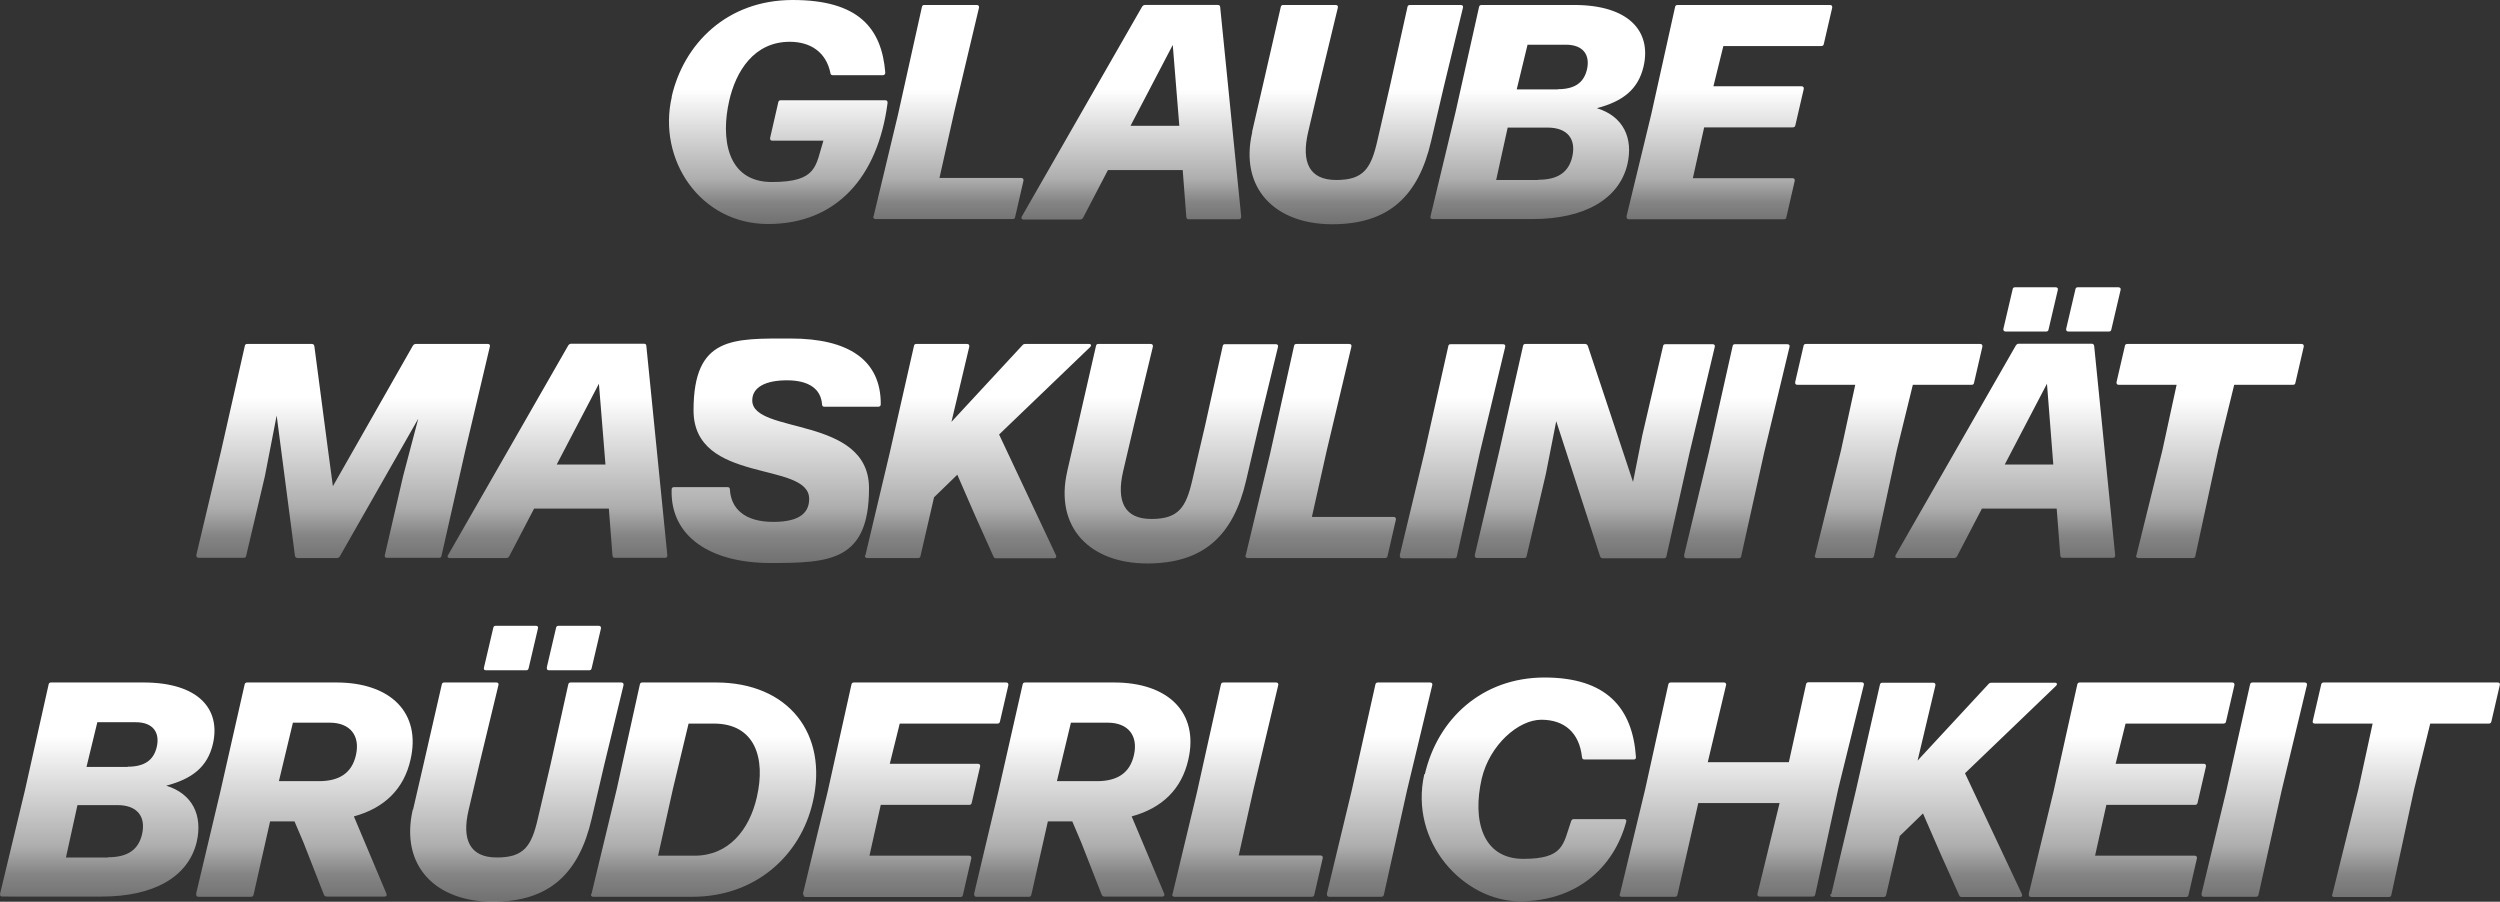 <?xml version="1.0" encoding="UTF-8"?> <svg xmlns="http://www.w3.org/2000/svg" xmlns:xlink="http://www.w3.org/1999/xlink" id="Layer_2" version="1.1" viewBox="0 0 1107 399.3"><rect x="0" y="0" width="1107" height="399.3" fill="#333333" stroke="none"/><defs><style> .st0 { fill: url(#linear-gradient2); } .st1 { fill: url(#linear-gradient1); } .st2 { fill: url(#linear-gradient); } </style><linearGradient id="linear-gradient" x1="553.5" y1="399.3" x2="553.5" y2="300" gradientTransform="translate(0 399.3) scale(1 -1)" gradientUnits="userSpaceOnUse"><stop offset="0" stop-color="#fff"></stop><stop offset=".2" stop-color="#fff" stop-opacity="1"></stop><stop offset=".4" stop-color="#fff" stop-opacity="1"></stop><stop offset=".5" stop-color="#fff" stop-opacity=".9"></stop><stop offset=".6" stop-color="#fff" stop-opacity=".8"></stop><stop offset=".7" stop-color="#fff" stop-opacity=".7"></stop><stop offset=".8" stop-color="#fff" stop-opacity=".6"></stop><stop offset=".9" stop-color="#fff" stop-opacity=".4"></stop><stop offset="1" stop-color="#fff" stop-opacity=".3"></stop></linearGradient><linearGradient id="linear-gradient1" x1="553.5" y1="272.2" x2="553.5" y2="149.9" gradientTransform="translate(0 399.3) scale(1 -1)" gradientUnits="userSpaceOnUse"><stop offset="0" stop-color="#fff"></stop><stop offset=".2" stop-color="#fff" stop-opacity="1"></stop><stop offset=".4" stop-color="#fff" stop-opacity="1"></stop><stop offset=".5" stop-color="#fff" stop-opacity=".9"></stop><stop offset=".6" stop-color="#fff" stop-opacity=".8"></stop><stop offset=".7" stop-color="#fff" stop-opacity=".7"></stop><stop offset=".8" stop-color="#fff" stop-opacity=".6"></stop><stop offset=".9" stop-color="#fff" stop-opacity=".4"></stop><stop offset="1" stop-color="#fff" stop-opacity=".3"></stop></linearGradient><linearGradient id="linear-gradient2" x1="553.5" y1="122.2" x2="553.5" y2="0" gradientTransform="translate(0 399.3) scale(1 -1)" gradientUnits="userSpaceOnUse"><stop offset="0" stop-color="#fff"></stop><stop offset=".2" stop-color="#fff" stop-opacity="1"></stop><stop offset=".4" stop-color="#fff" stop-opacity="1"></stop><stop offset=".5" stop-color="#fff" stop-opacity=".9"></stop><stop offset=".6" stop-color="#fff" stop-opacity=".8"></stop><stop offset=".7" stop-color="#fff" stop-opacity=".7"></stop><stop offset=".8" stop-color="#fff" stop-opacity=".6"></stop><stop offset=".9" stop-color="#fff" stop-opacity=".4"></stop><stop offset="1" stop-color="#fff" stop-opacity=".3"></stop></linearGradient></defs><g id="BACKGROUND"><g><path class="st2" d="M297.4,42.9C302.7,19.5,321.8,0,351,0s39.4,12.5,41,32.1c0,.8-.4,1.2-1.1,1.2h-22.1c-.6,0-1.1-.3-1.1-1-1.9-9.2-8.8-13.8-18-13.8-15.9,0-23.9,13.2-26.8,26.1-3.7,16.1-1.4,36,18.9,36s19.3-7.3,22.8-18.3h-22.6c-.8,0-1.1-.5-1-1.2l3.6-15.7c.1-.7.5-1,1.1-1h46.3c.8,0,1.1.5,1,1.3-4.3,32.8-22.7,53.5-52.9,53.5s-49.1-28.7-42.6-56.4h0ZM386.8,95.9l10.8-45,10.6-47.7c.1-.7.5-1,1.1-1h23.2c.8,0,1.1.5,1,1.2l-10.9,45.9-6.6,29.5h36.2c.8,0,1.1.5,1,1.2l-3.7,16.1c-.1.7-.5.9-1.1.9h-60.7c-.8,0-1.1-.5-1-1.2h0ZM452.5,95.8L505.7,3c.3-.5.8-.8,1.3-.8h32.2c.7,0,1.1.3,1.1,1l9.3,92.7c0,.7-.3,1.2-1,1.2h-22.2c-.7,0-1-.3-1.1-1l-1.6-20.8h-33.1l-11,21.1c-.3.5-.7.8-1.3.8h-25.1c-.8,0-1.1-.5-.8-1.3h0ZM522.2,55.7l-2.9-35.8-18.7,35.8h21.6ZM554.4,58.5l4.6-19.9,8.1-35.4c.1-.7.5-1,1.2-1h23.1c.8,0,1.2.5,1,1.2l-8.3,34.4-4.9,20.9c-3,13.1.5,21,12.5,21s15.4-5,18.2-17.4l5.5-23.9,7.8-35.2c.1-.7.5-1,1.2-1h22.4c.8,0,1.2.5,1,1.2l-8.5,35.1-5.6,24c-5.6,24.2-18.6,36.8-43.8,36.8s-41.2-15.8-35.4-40.8h0ZM633.4,95.9l11.1-46.2,10.4-46.5c.1-.7.5-1,1.2-1h40.9c24.2,0,34.3,11.6,30.8,27.1-2.4,10.4-9.3,15.6-20.7,18.6,11.7,3.6,16.2,13.2,13.5,24.9-3.7,15.4-19,24.2-42,24.2h-44.2c-.8,0-1.2-.5-1-1.2h0ZM681.1,79.6c8.7,0,13.5-3.3,15.1-10.2,1.8-7.9-2.2-12.9-10.9-12.9h-17.7l-5.1,23.2h18.6ZM689.8,39.5c7.4,0,11.5-2.8,12.9-8.7,1.5-6.4-1.6-11-9.3-11h-17l-4.8,19.8h18.2ZM720.2,95.9l11-45.4,10.5-47.3c.1-.7.5-1,1.2-1h67.4c.8,0,1.1.5,1,1.2l-3.7,16c-.1.7-.5,1-1.2,1h-43.3l-4.4,17.8h39c.8,0,1.1.5,1,1.2l-3.7,16c-.1.7-.5,1-1.2,1h-39.2l-5,22.5h44.1c.8,0,1.1.5,1,1.2l-3.7,16.1c-.1.7-.5.9-1.2.9h-68.5c-.8,0-1.2-.5-1-1.2h0Z"></path><path class="st1" d="M86.9,245.9l11.1-46.7,10.4-46c.1-.7.5-.9,1.2-.9h28.4c.7,0,1.1.3,1.2,1l6,45.6,2.2,16.4,9.4-16.5,26-45.7c.3-.5.8-.8,1.3-.8h31.9c.8,0,1.1.5.9,1.2l-10.8,45.7-10.6,46.9c-.1.7-.5.9-1.1.9h-23.1c-.8,0-1.1-.5-.9-1.2l8.1-35,6.7-25.4-34.7,60.9c-.3.5-.8.8-1.3.8h-17.4c-.7,0-1.1-.4-1.2-1l-8.1-62.1-5.2,26.8-8.3,35.3c-.1.7-.5.9-1.2.9h-19.8c-.8,0-1.2-.5-1-1.2h0ZM198.4,245.8l53.2-92.8c.3-.5.8-.8,1.3-.8h32.2c.7,0,1.1.3,1.1,1l9.3,92.7c0,.7-.3,1.1-1,1.1h-22.2c-.7,0-1-.3-1.1-1l-1.6-20.8h-33.1l-11,21.1c-.3.5-.7.8-1.3.8h-25.1c-.8,0-1.1-.5-.8-1.3h0ZM268.1,205.7l-2.9-35.8-18.7,35.8h21.6ZM297.4,216.8c0-.8.4-1.1,1.1-1.1h23.6c.7,0,1.1.3,1.1,1.1.5,8.4,6.5,14.3,19.2,14.3s15.9-4.8,15.9-10.2c0-16.9-51.2-6.3-51.2-39.2s17.5-31.8,43.1-31.8,39.9,9.6,39.8,29.1c0,.7-.4,1.1-1.1,1.1h-23.8c-.7,0-1.1-.3-1.1-1.1-.5-6.8-5.9-10.6-15.5-10.6s-15.4,3.1-15.4,8.9c0,15.2,51.7,6.6,51.7,38.9s-17.4,33.1-43.7,33.1-44.4-11.6-43.7-32.6h0ZM383.2,245.9l10.8-45.5,10.7-47.2c.1-.7.5-.9,1.1-.9h22.4c.8,0,1.1.5,1,1.2l-7.9,33.3,31.5-34c.3-.4.8-.5,1.4-.5h28c1,0,1.2.7.5,1.4l-40.3,38.7,25.2,53.5c.3.8,0,1.3-.8,1.3h-25.7c-.6,0-1-.2-1.2-.8l-7.9-17.6-8.1-18.6-10.3,10-6,26c-.1.7-.5.9-1.1.9h-22.5c-.8,0-1.1-.5-1-1.2h0ZM472.6,208.5l4.6-19.9,8.1-35.4c.1-.7.5-.9,1.1-.9h23.1c.8,0,1.1.5,1,1.2l-8.3,34.4-4.9,20.9c-3,13.1.5,21,12.5,21s15.4-5,18.2-17.4l5.6-23.9,7.8-35.2c.1-.7.5-.9,1.1-.9h22.4c.8,0,1.2.5,1,1.2l-8.5,35.1-5.6,24c-5.6,24.2-18.6,36.8-43.8,36.8s-41.2-15.8-35.4-40.9h0ZM551.6,245.9l10.8-45,10.6-47.7c.1-.7.5-.9,1.2-.9h23.2c.8,0,1.2.5,1,1.2l-10.9,45.9-6.6,29.5h36.2c.8,0,1.1.5,1,1.2l-3.7,16.1c-.1.7-.5.9-1.2.9h-60.7c-.8,0-1.1-.5-1-1.2h0ZM619.8,245.9l11-45.7,10.5-46.9c.1-.7.5-.9,1.2-.9h23c.8,0,1.2.5,1,1.2l-11.2,46.7-10.2,46c-.1.7-.5.9-1.2.9h-23c-.8,0-1.2-.5-1-1.2h0ZM653,245.9l10.8-45.8,10.6-46.9c.1-.7.5-.9,1.2-.9h26.2c.6,0,1.1.3,1.3.9l20,60.2,4.1-20.6,9.2-39.5c.1-.7.5-.9,1.2-.9h20.7c.8,0,1.2.5,1,1.2l-11.1,46.6-10.3,46.1c-.1.7-.5.9-1.2.9h-27c-.6,0-1-.3-1.2-.9l-19.4-59.8-4.6,23.4-8.5,36.3c-.1.7-.5.9-1.2.9h-20.7c-.8,0-1.2-.5-1-1.2h0ZM745.7,245.9l11-45.7,10.5-46.9c.1-.7.5-.9,1.2-.9h23c.8,0,1.2.5,1,1.2l-11.2,46.7-10.2,46c-.1.7-.5.9-1.2.9h-23c-.8,0-1.2-.5-1-1.2ZM803.7,245.9l11.5-46.5,6.3-29h-25.6c-.8,0-1.1-.5-1-1.2l3.7-16c.1-.7.5-.9,1.2-.9h77c.8,0,1.1.5,1,1.2l-3.7,16c-.1.7-.5.9-1.2.9h-25.9l-7.1,29-10.1,46.8c-.1.7-.5.9-1.2.9h-24c-.8,0-1.2-.5-1-1.2h0ZM839.4,245.8l53.2-92.8c.3-.5.8-.8,1.3-.8h32.2c.7,0,1.1.3,1.2,1l9.3,92.7c0,.7-.3,1.1-1,1.1h-22.2c-.7,0-1-.3-1.1-1l-1.6-20.8h-33.1l-11,21.1c-.3.5-.7.8-1.3.8h-25.1c-.8,0-1.2-.5-.8-1.3h0ZM887.1,145.6l4.1-17.5c.1-.7.5-.9,1.2-.9h17.8c.8,0,1.2.5,1,1.2l-4.1,17.5c-.1.7-.5.9-1.2.9h-17.8c-.8,0-1.1-.5-1-1.2ZM909.2,205.7l-2.8-35.8-18.7,35.8h21.5ZM914.9,145.6l4.1-17.5c.1-.7.5-.9,1.2-.9h17.8c.8,0,1.2.5,1,1.2l-4.1,17.5c-.1.7-.5.9-1.2.9h-17.8c-.8,0-1.1-.5-1-1.2ZM946,245.9l11.5-46.5,6.3-29h-25.6c-.8,0-1.1-.5-1-1.2l3.7-16c.1-.7.5-.9,1.2-.9h77c.8,0,1.1.5,1,1.2l-3.7,16c-.1.7-.5.9-1.2.9h-25.9l-7.1,29-10.1,46.8c-.1.7-.5.9-1.2.9h-24c-.8,0-1.2-.5-1-1.2h0Z"></path><path class="st0" d="M0,395.9l11.1-46.2,10.4-46.5c.1-.7.5-1,1.1-1h40.9c24.2,0,34.3,11.6,30.8,27.1-2.4,10.4-9.3,15.6-20.7,18.6,11.7,3.6,16.2,13.2,13.5,24.9-3.7,15.5-19,24.2-42,24.2H1c-.8,0-1.1-.5-.9-1.2h0ZM47.8,379.6c8.7,0,13.5-3.3,15.1-10.2,1.8-7.9-2.2-12.9-10.9-12.9h-17.7l-5.1,23.2h18.6ZM56.5,339.5c7.4,0,11.5-2.8,12.9-8.7,1.5-6.4-1.6-11-9.3-11h-17l-4.8,19.8h18.2ZM86.8,395.9l10.8-45.5,10.7-47.2c.1-.7.5-1,1.2-1h39.4c24.2,0,37.6,13.5,32.9,34.1-2.9,13-11.5,21.5-25.1,25.2l14.4,34.2c.3.8,0,1.3-.8,1.3h-25.6c-.6,0-1.1-.3-1.3-.9l-9-23-4-9.4h-10.8l-7.3,32.4c-.1.7-.5,1-1.2,1h-23.2c-.8,0-1.2-.5-.9-1.2h0ZM141.2,345.9c9.2,0,14.6-3.7,16.4-11.5,2-8.7-2.6-14.4-11.6-14.4h-16.3l-6.2,25.9h17.7ZM182.9,358.5l4.6-19.9,8.1-35.4c.1-.7.5-1,1.1-1h23.1c.8,0,1.1.5.9,1.2l-8.3,34.4-4.9,20.9c-3.1,13.1.5,21,12.5,21s15.4-5,18.2-17.4l5.6-23.9,7.8-35.2c.1-.7.5-1,1.1-1h22.4c.8,0,1.1.5,1,1.2l-8.5,35.1-5.6,24c-5.6,24.2-18.6,36.8-43.8,36.8s-41.2-15.8-35.4-40.9h0ZM214.3,295.6l4.1-17.5c.1-.7.5-1,1.1-1h17.8c.8,0,1.1.5.9,1.2l-4.1,17.5c-.1.7-.5,1-1.1,1h-17.8c-.8,0-1.1-.5-.9-1.2ZM242.1,295.6l4.1-17.5c.1-.7.5-1,1.1-1h17.8c.8,0,1.1.5,1,1.2l-4.1,17.5c-.1.7-.5,1-1.1,1h-17.8c-.8,0-1.1-.5-.9-1.2h0ZM261.9,395.9l11.2-46.5,10.2-46.2c.1-.7.5-1,1.1-1h32.6c32.2,0,49.9,22.8,42.9,53-5.5,23.9-25.6,41.9-53.3,41.9h-43.9c-.8,0-1.1-.5-1-1.2h0ZM307.6,378.9c15,0,24.2-11.4,27.5-25.8,4.1-17.6-.9-32.7-19-32.7h-11.2l-6.9,28.8-6.6,29.7h16.3ZM355.5,395.9l11-45.4,10.5-47.3c.1-.7.5-1,1.1-1h67.4c.8,0,1.1.5,1,1.2l-3.7,16c-.1.7-.5,1-1.1,1h-43.3l-4.4,17.8h39c.8,0,1.1.5,1,1.2l-3.7,16c-.1.7-.5,1-1.1,1h-39.2l-5,22.5h44.1c.8,0,1.1.5,1,1.2l-3.7,16.1c-.1.7-.5,1-1.1,1h-68.5c-.8,0-1.1-.5-1-1.2h0ZM431.3,395.9l10.8-45.5,10.7-47.2c.1-.7.5-1,1.1-1h39.4c24.2,0,37.6,13.5,32.9,34.1-2.9,13-11.5,21.5-25.1,25.2l14.4,34.2c.3.8,0,1.3-.8,1.3h-25.6c-.6,0-1.1-.3-1.3-.9l-9-23-4-9.4h-10.8l-7.3,32.4c-.1.7-.5,1-1.1,1h-23.2c-.8,0-1.1-.5-1-1.2h0ZM485.7,345.9c9.2,0,14.6-3.7,16.4-11.5,2-8.7-2.6-14.4-11.6-14.4h-16.3l-6.2,25.9h17.7ZM519.2,395.9l10.8-45,10.6-47.7c.1-.7.5-1,1.2-1h23.2c.8,0,1.2.5,1,1.2l-10.9,45.9-6.6,29.5h36.2c.8,0,1.1.5,1,1.2l-3.7,16.1c-.1.7-.5,1-1.2,1h-60.7c-.8,0-1.2-.5-1-1.2h0ZM587.5,395.9l11-45.7,10.5-47c.1-.7.5-1,1.2-1h23c.8,0,1.2.5,1,1.2l-11.2,46.7-10.2,46c-.1.7-.5,1-1.2,1h-23c-.7,0-1.2-.5-1-1.2h0ZM630.9,342.9c5.7-24.7,25.5-42.9,53-42.9s39,13.5,40.5,35.2c0,.8-.3,1.1-1,1.1h-21.8c-.7,0-1-.3-1.1-1.1-1.2-10.8-7.8-16.5-18-16.5s-22.9,11.2-26.4,26.1c-4.2,18.4.3,35.5,18.4,35.5s17.6-6.4,21.2-16.7c.2-.6.6-.9,1.2-.9h22.2c.8,0,1.2.4,1,1.1-5.6,20.9-22.5,35.3-47.1,35.3s-49.2-25.9-42.3-56.4h0ZM717.3,395.9l11.2-46.5,10.2-46.2c.1-.7.5-1,1.2-1h23.4c.8,0,1.2.5,1,1.2l-8.1,34.1h35.9l7.6-34.4c.1-.7.5-1,1.2-1h23.4c.8,0,1.2.5,1,1.2l-11.3,45.9-10.2,46.8c-.1.7-.5,1-1.2,1h-23.4c-.8,0-1.2-.5-1-1.2l9.8-40.2h-36l-9.2,40.5c-.1.7-.5,1-1.2,1h-23.4c-.8,0-1.2-.5-1-1.2h0ZM810.9,395.9l10.8-45.5,10.7-47.1c.1-.7.5-1,1.2-1h22.4c.8,0,1.1.5,1,1.2l-7.9,33.3,31.5-34c.3-.4.8-.5,1.3-.5h28c1,0,1.2.7.5,1.4l-40.3,38.7,25.2,53.5c.3.8,0,1.3-.8,1.3h-25.8c-.6,0-1-.2-1.2-.8l-7.9-17.6-8.1-18.6-10.3,10-6,26c-.1.7-.5,1-1.2,1h-22.5c-.8,0-1.2-.5-1-1.2h0ZM898.3,395.9l11-45.4,10.5-47.3c.1-.7.5-1,1.2-1h67.4c.8,0,1.1.5,1,1.2l-3.7,16c-.1.7-.5,1-1.2,1h-43.3l-4.4,17.8h39c.8,0,1.1.5,1,1.2l-3.7,16c-.1.7-.5,1-1.2,1h-39.2l-5,22.5h44.1c.8,0,1.1.5,1,1.2l-3.7,16.1c-.1.7-.5,1-1.2,1h-68.5c-.8,0-1.2-.5-1-1.2h0ZM974.8,395.9l11-45.7,10.5-47c.1-.7.5-1,1.2-1h23c.8,0,1.2.5,1,1.2l-11.2,46.7-10.2,46c-.1.7-.5,1-1.2,1h-23c-.8,0-1.2-.5-1-1.2h0ZM1032.8,395.9l11.5-46.5,6.3-29h-25.6c-.8,0-1.1-.5-.9-1.2l3.7-16c.1-.7.5-1,1.2-1h77c.8,0,1.1.5.9,1.2l-3.7,16c-.1.7-.5,1-1.2,1h-25.9l-7.1,29-10.1,46.8c-.1.7-.5,1-1.2,1h-24.1c-.8,0-1.2-.5-.9-1.2h0Z"></path></g></g></svg> 